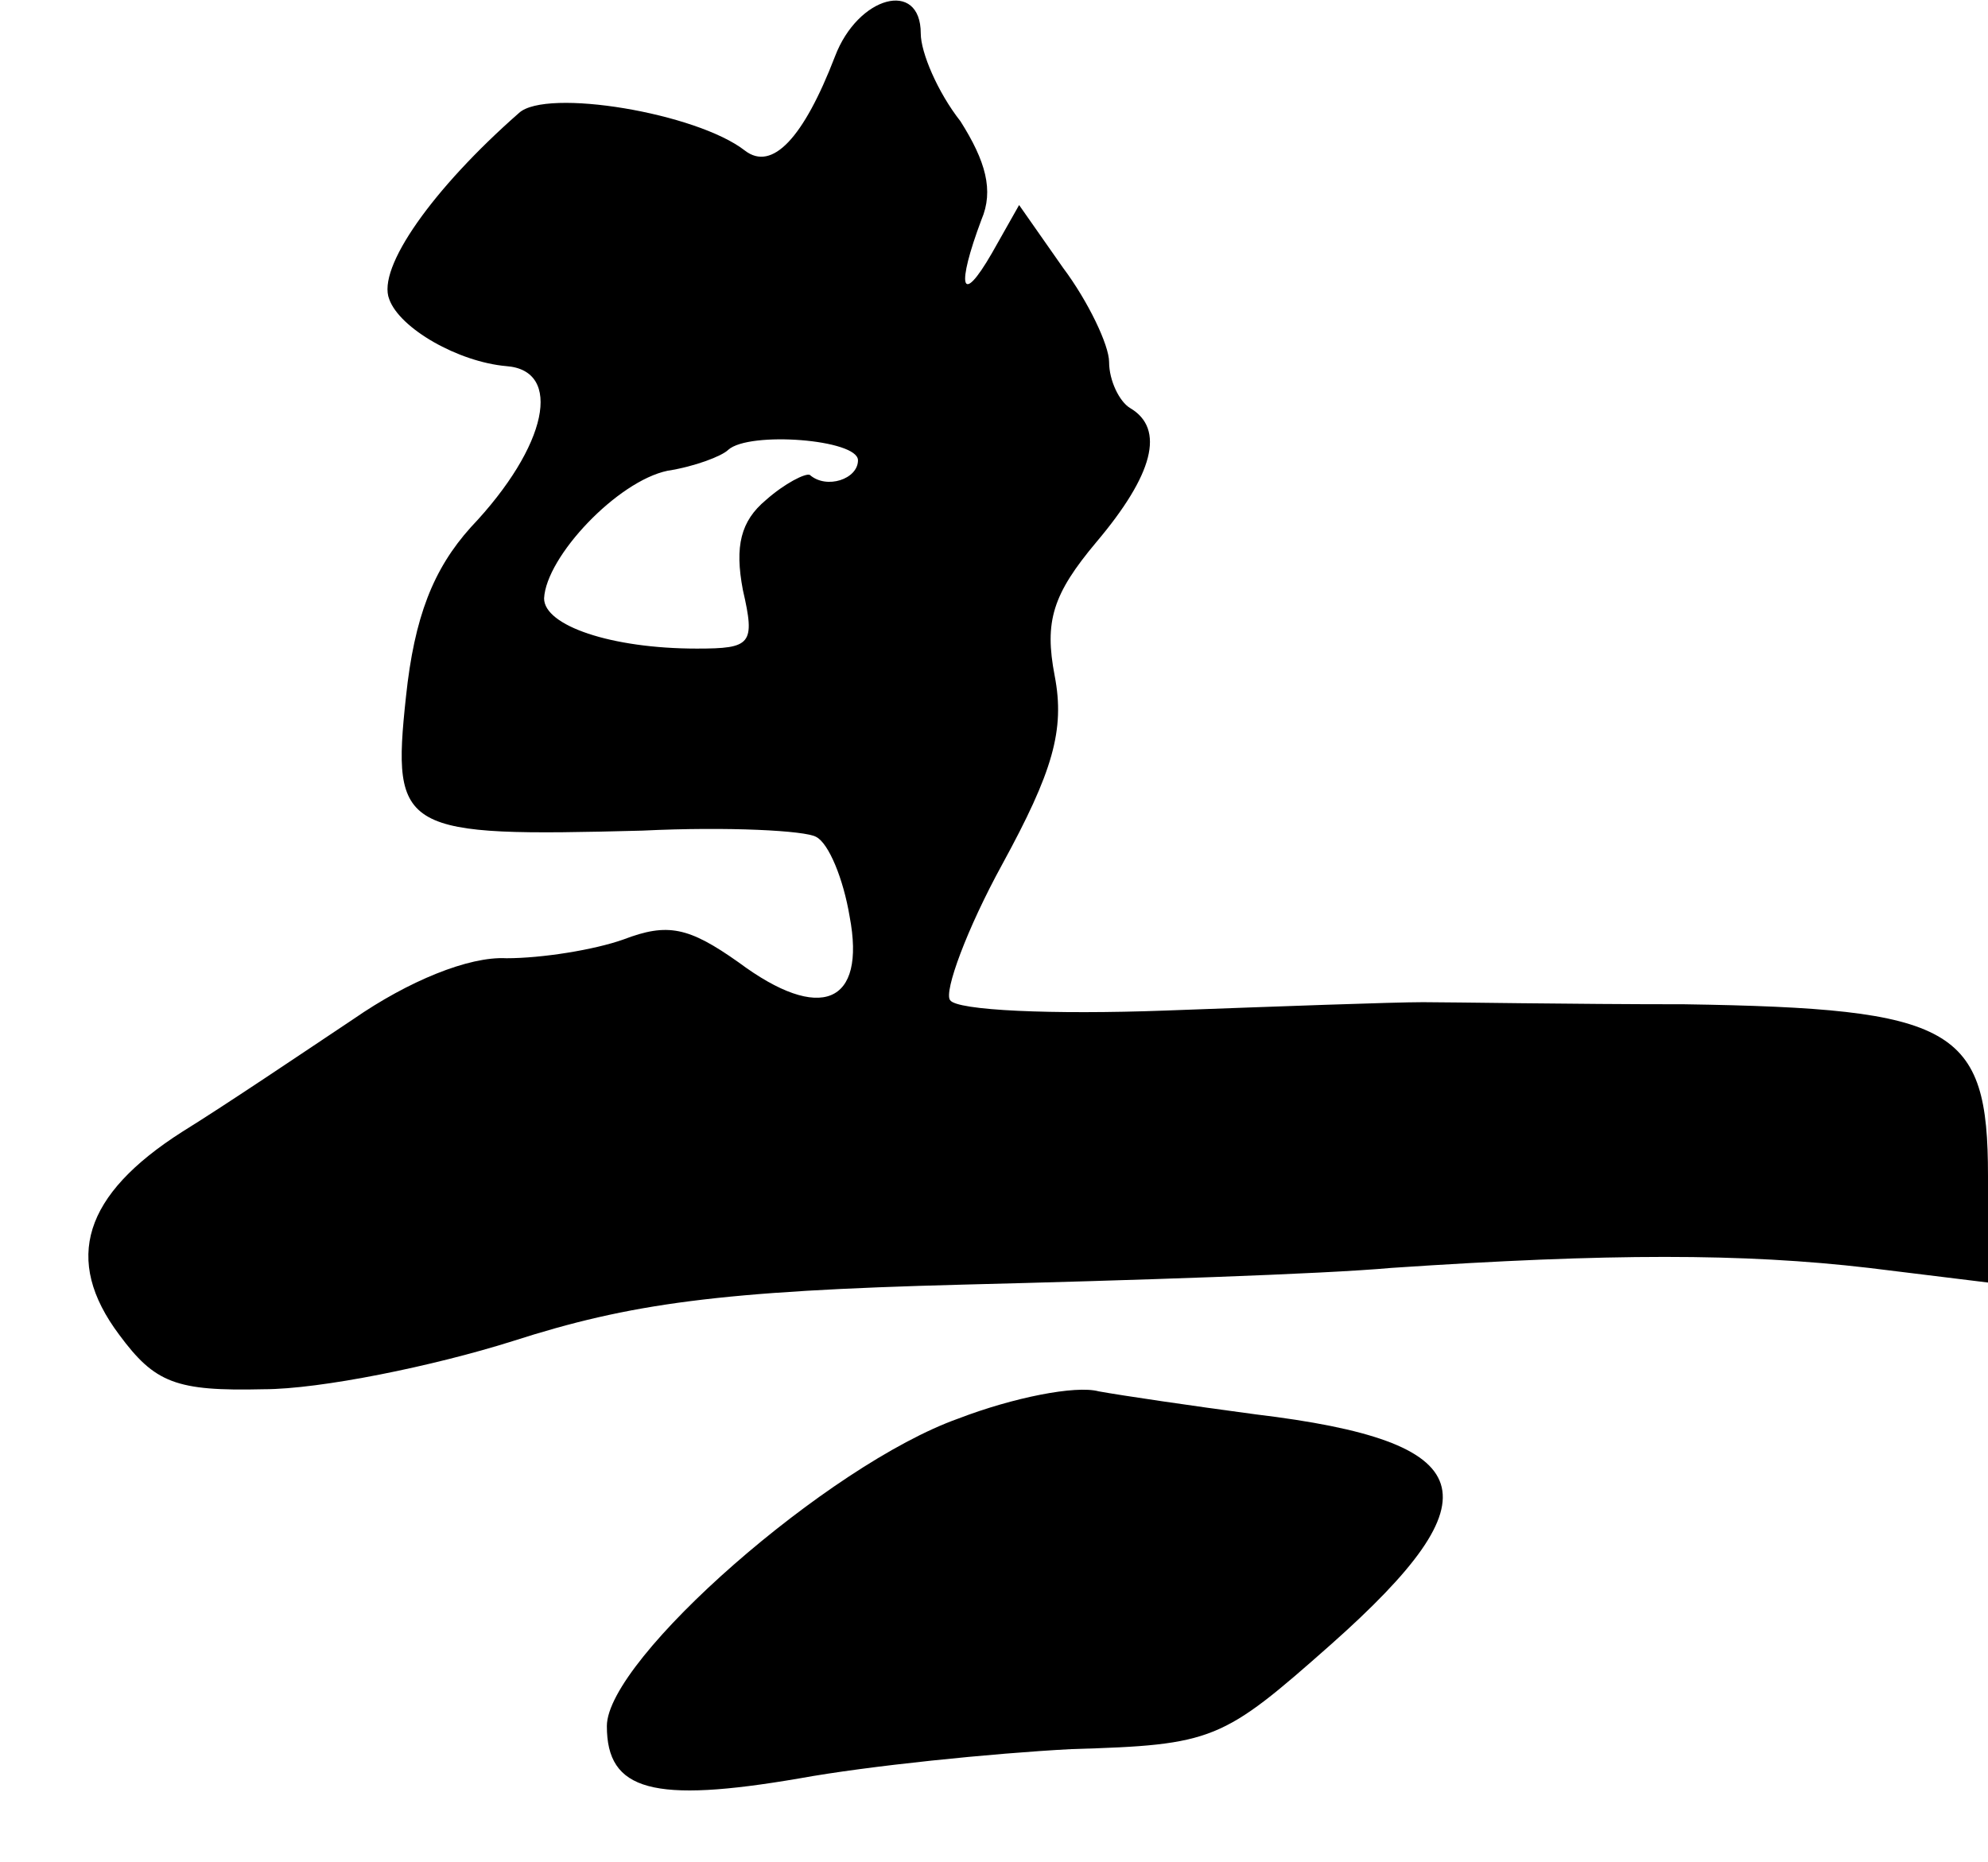 <?xml version="1.0" standalone="no"?>
<!DOCTYPE svg PUBLIC "-//W3C//DTD SVG 20010904//EN"
 "http://www.w3.org/TR/2001/REC-SVG-20010904/DTD/svg10.dtd">
<svg version="1.0" xmlns="http://www.w3.org/2000/svg"
 width="95pt" height="89pt" viewBox="0 0 95 89"
 preserveAspectRatio="xMidYMid meet">
<g transform="translate(0,89) scale(0.1,-0.1)"
fill="#000000" stroke="none">
<path d="M399 863 c-15 -39 -30 -55 -43 -45 -23 18 -95 30 -108 18 -41 -36
-68 -74 -62 -89 5 -14 33 -30 56 -32 27 -2 20 -38 -17 -77 -18 -20 -27 -43
-31 -81 -7 -65 -2 -67 113 -64 41 2 78 0 83 -3 6 -3 13 -20 16 -38 8 -42 -14
-51 -53 -22 -24 17 -34 19 -55 11 -14 -5 -39 -9 -56 -9 -18 1 -47 -11 -73 -29
-24 -16 -61 -41 -82 -54 -47 -30 -57 -61 -30 -97 17 -23 27 -27 69 -26 27 0
81 11 119 23 56 18 99 24 215 27 80 2 172 5 205 8 104 7 168 7 228 0 l57 -7 0
51 c0 71 -16 80 -145 82 -55 0 -111 1 -125 1 -14 0 -69 -2 -123 -4 -54 -2
-100 0 -103 5 -3 4 8 34 25 65 24 44 30 64 25 90 -5 26 -1 39 20 64 27 32 33
54 16 64 -5 3 -10 13 -10 22 0 8 -10 29 -22 45 l-21 30 -13 -23 c-15 -26 -17
-16 -5 16 6 14 2 28 -10 47 -11 14 -19 33 -19 42 0 26 -30 18 -41 -11z m11
-193 c0 -9 -15 -14 -23 -7 -2 1 -12 -4 -21 -12 -12 -10 -15 -22 -11 -43 6 -26
4 -28 -22 -28 -41 0 -73 11 -73 24 1 20 35 56 59 61 13 2 26 7 29 10 10 9 62
5 62 -5z"/>
<path d="M458 212 c-62 -22 -168 -115 -168 -147 0 -31 22 -37 92 -25 33 6 92
12 130 14 68 2 72 4 124 50 80 71 72 97 -36 110 -30 4 -64 9 -75 11 -11 3 -41
-3 -67 -13z"/>
</g>
</svg>
